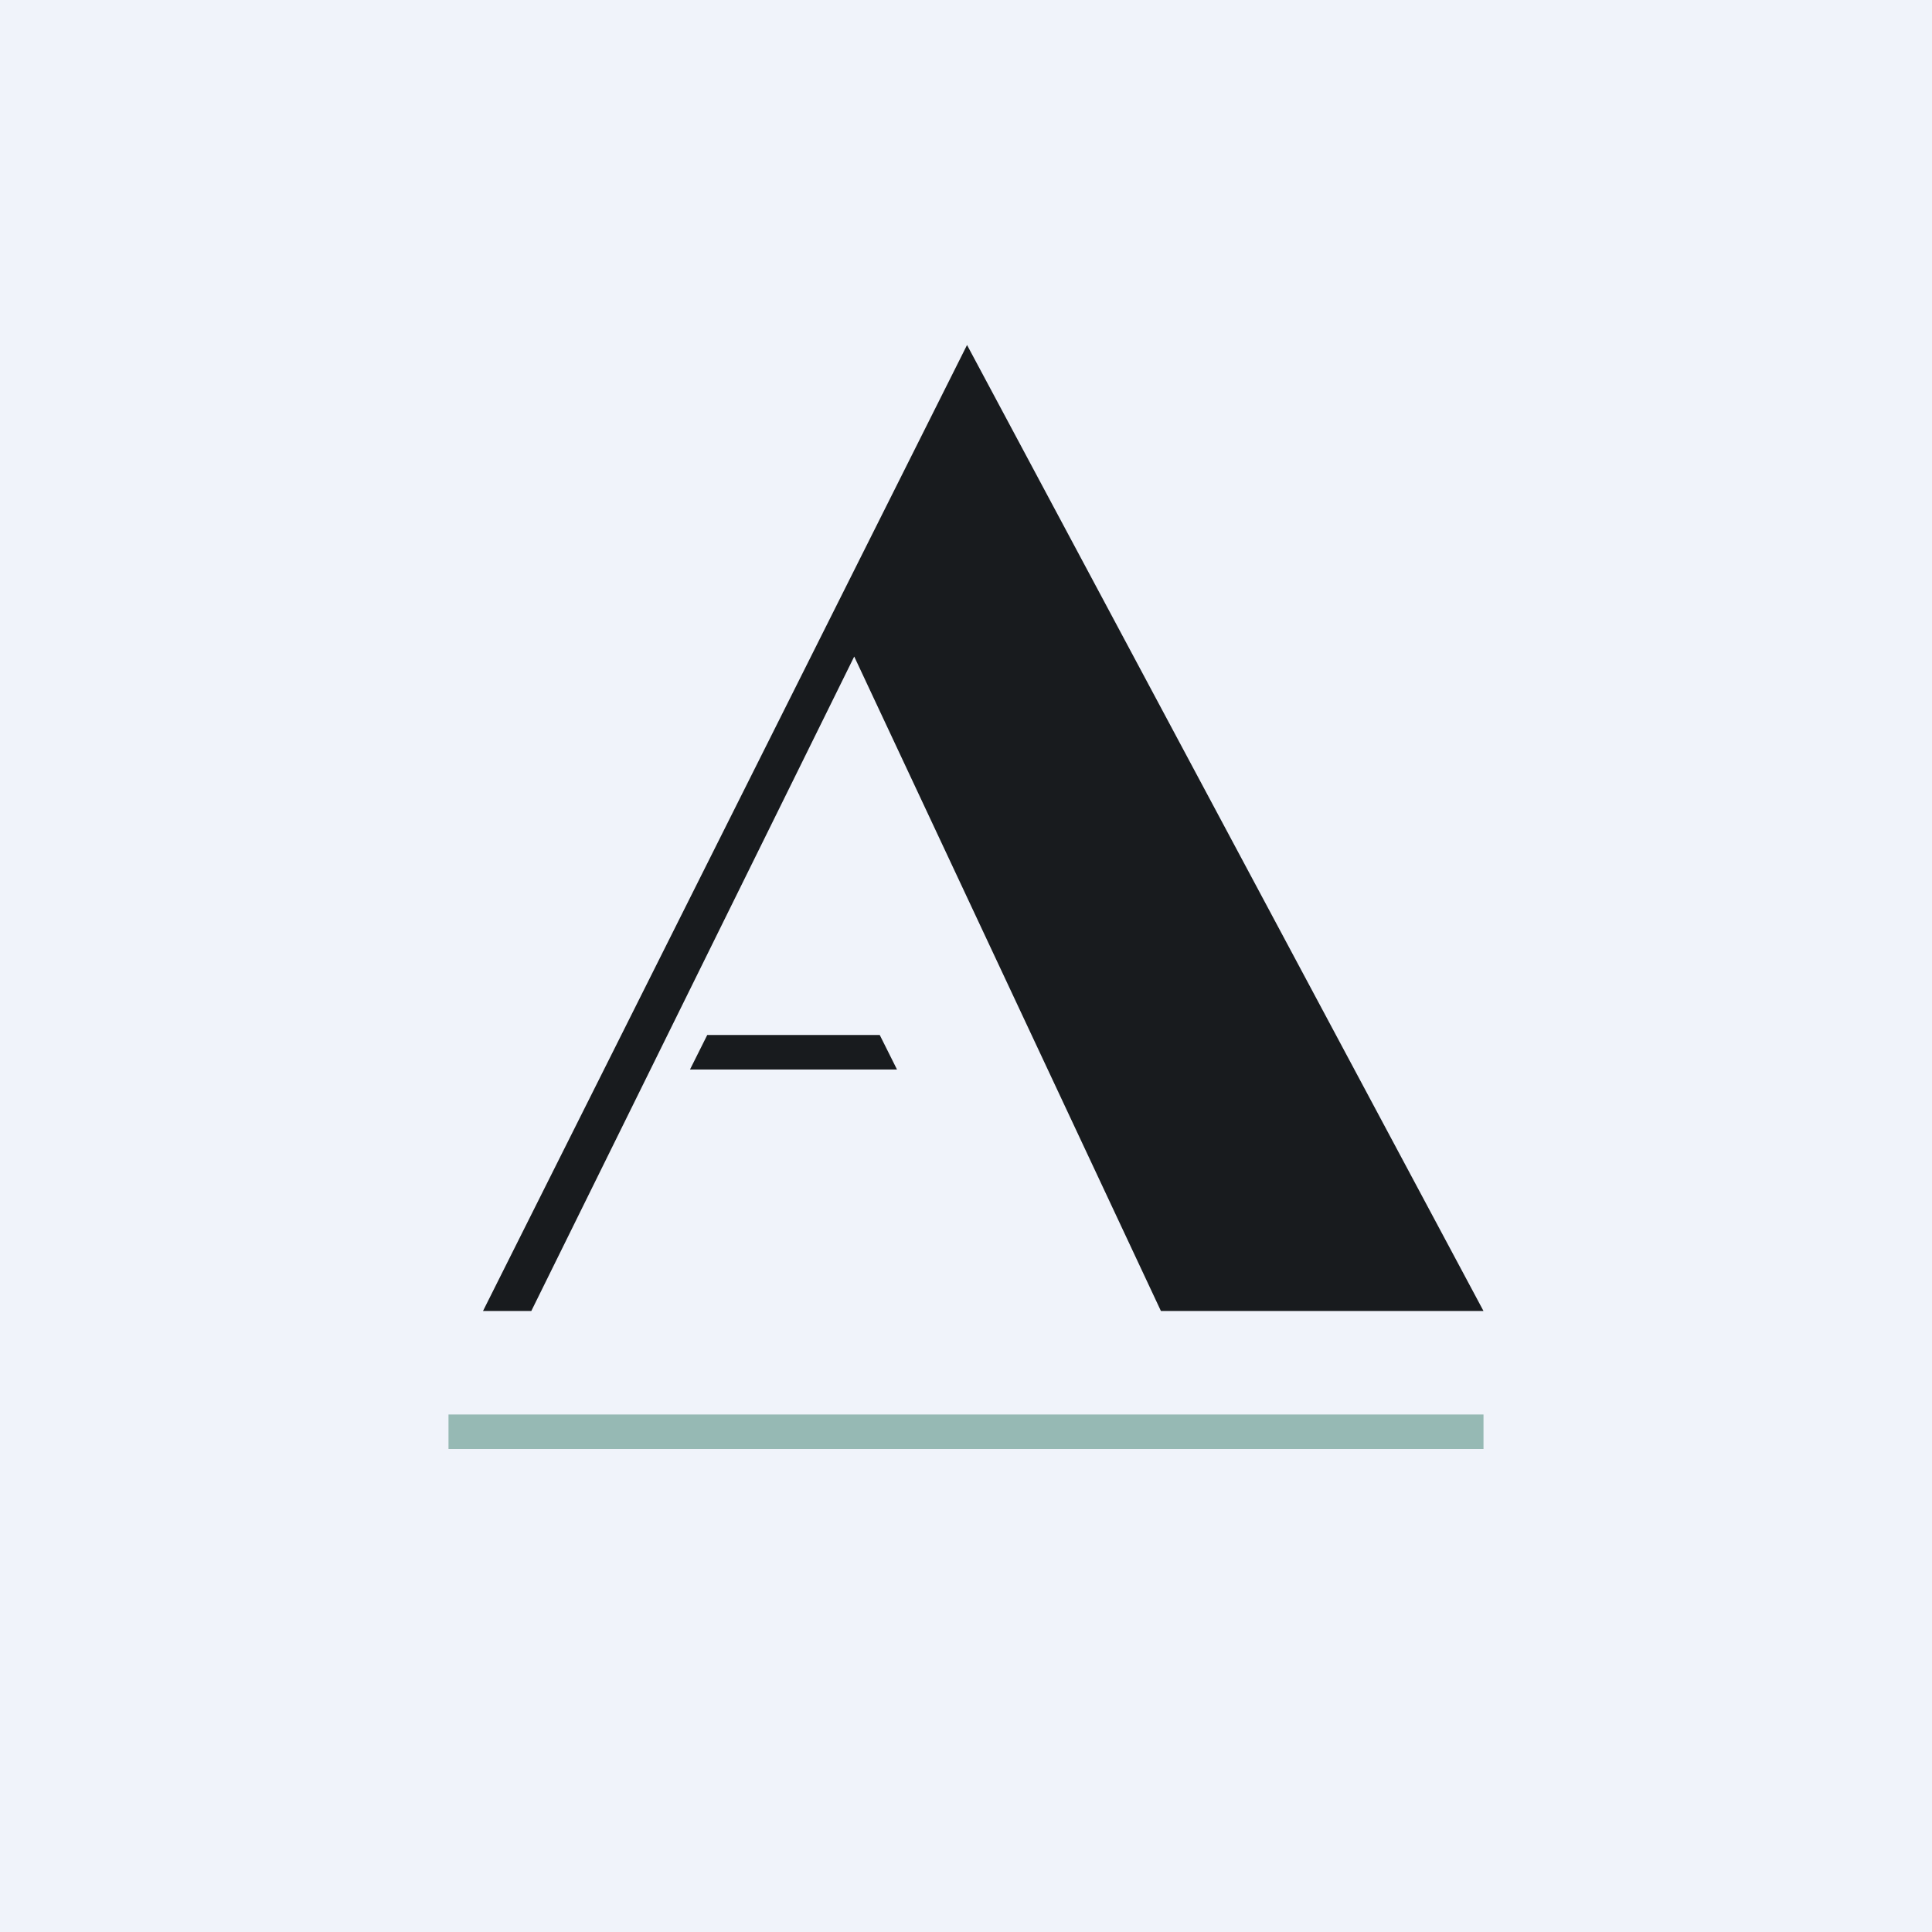 <!-- by TradingView --><svg width="56" height="56" viewBox="0 0 56 56" xmlns="http://www.w3.org/2000/svg"><path fill="#F0F3FA" d="M0 0h56v56H0z"/><path d="M28.03 10 14 38h1.4l9.36-18.97L33.65 38H43L28.03 10Z" fill="#181B1E"/><path d="M25.5 30h-5l-.5 1h6l-.5-1Z" fill="#181B1E"/><path fill="#96B9B4" d="M13 41h30v1H13z"/></svg>